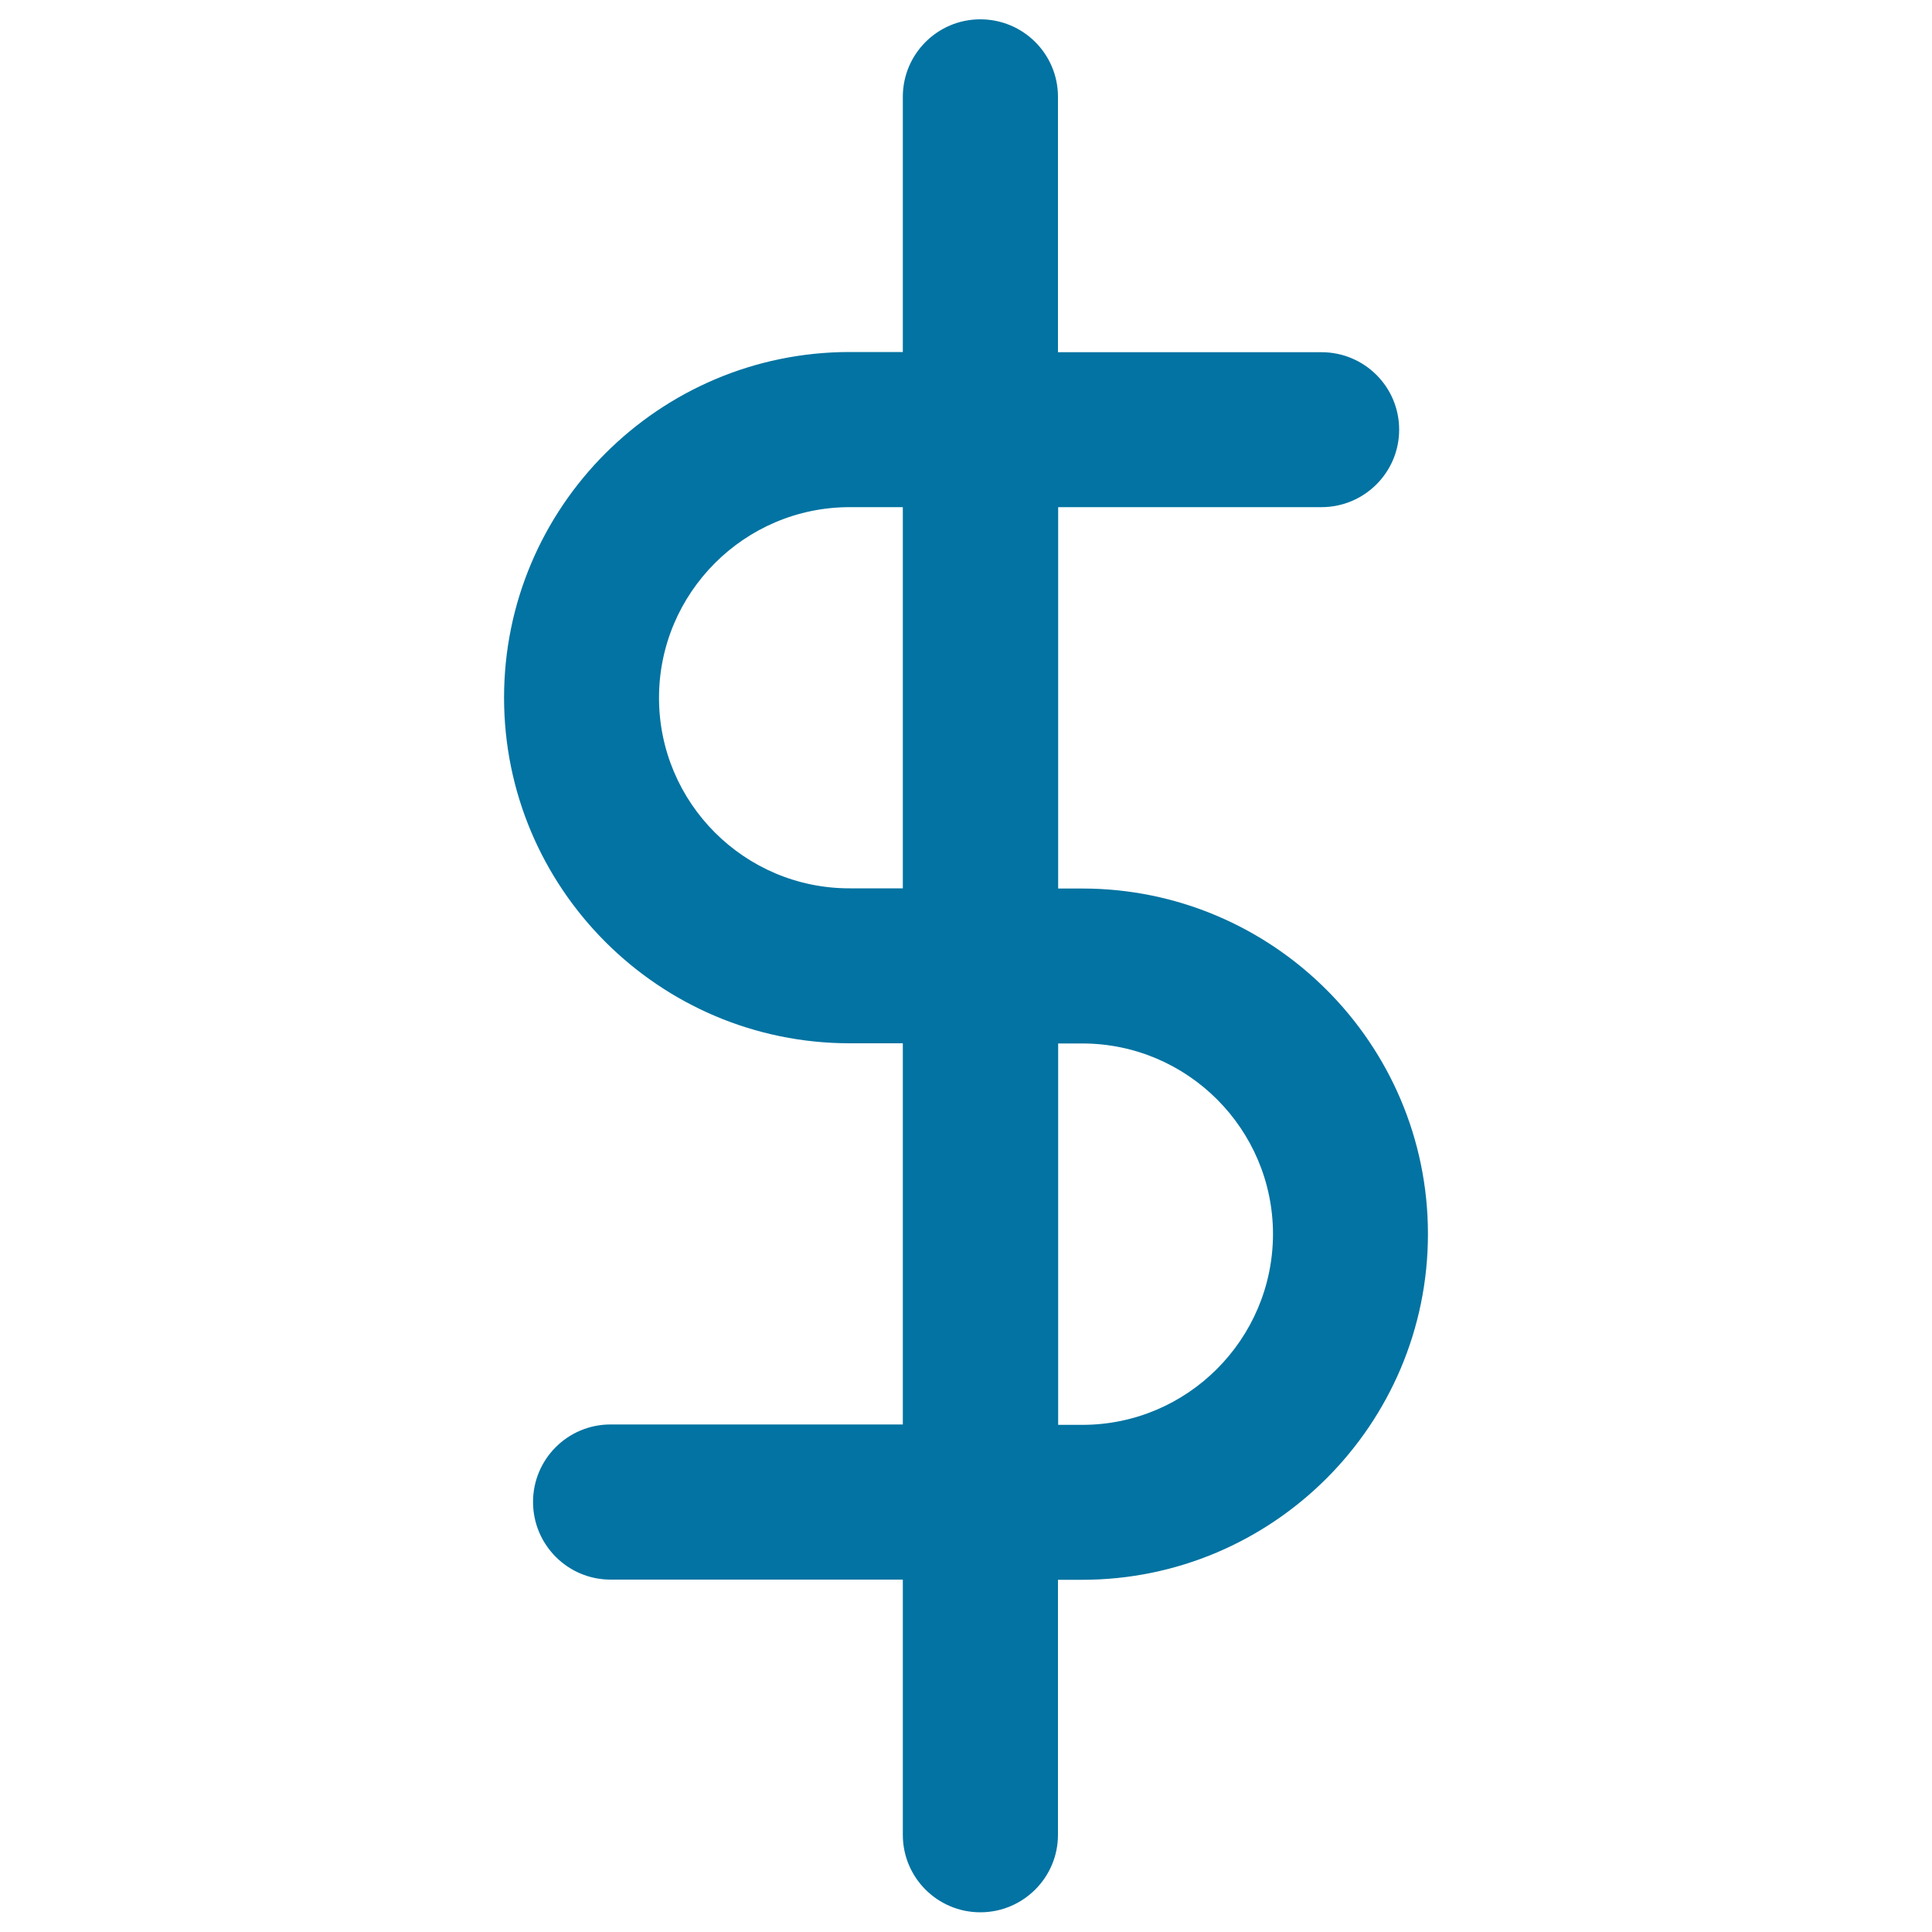 <svg xmlns="http://www.w3.org/2000/svg" viewBox="0 0 1000 1000" style="fill:#0273a2">
<title>Dollar Symbol Of Currency SVG icon</title>
<g><path d="M560.2,459.9h-12.5V262.5H684c22.2,0,40.2-18,40.2-40.1c0-22.2-18-40.1-40.2-40.1H547.6V50.1c0-22.2-18-40.1-40.2-40.1s-40.1,18-40.1,40.1v132.1h-27.5c-98.7,0-178.9,80.3-178.9,178.9c0,98.7,80.3,178.9,178.9,178.9h27.5v197.3H316c-22.2,0-40.1,18-40.1,40.1c0,22.2,18,40.2,40.1,40.2h151.3v132.1c0,22.2,18,40.1,40.1,40.1c22.2,0,40.2-18,40.2-40.1V817.7h12.5c98.7,0,179-80.3,179-179C739.1,540.1,658.8,459.9,560.2,459.9z M341.1,361.2c0-54.4,44.3-98.7,98.7-98.7h27.5v197.3h-27.5C385.4,459.9,341.1,415.6,341.1,361.2z M560.2,737.5h-12.5V540.1h12.5c54.4,0,98.7,44.3,98.7,98.7C658.8,693.2,614.6,737.5,560.2,737.5z"/></g>
</svg>